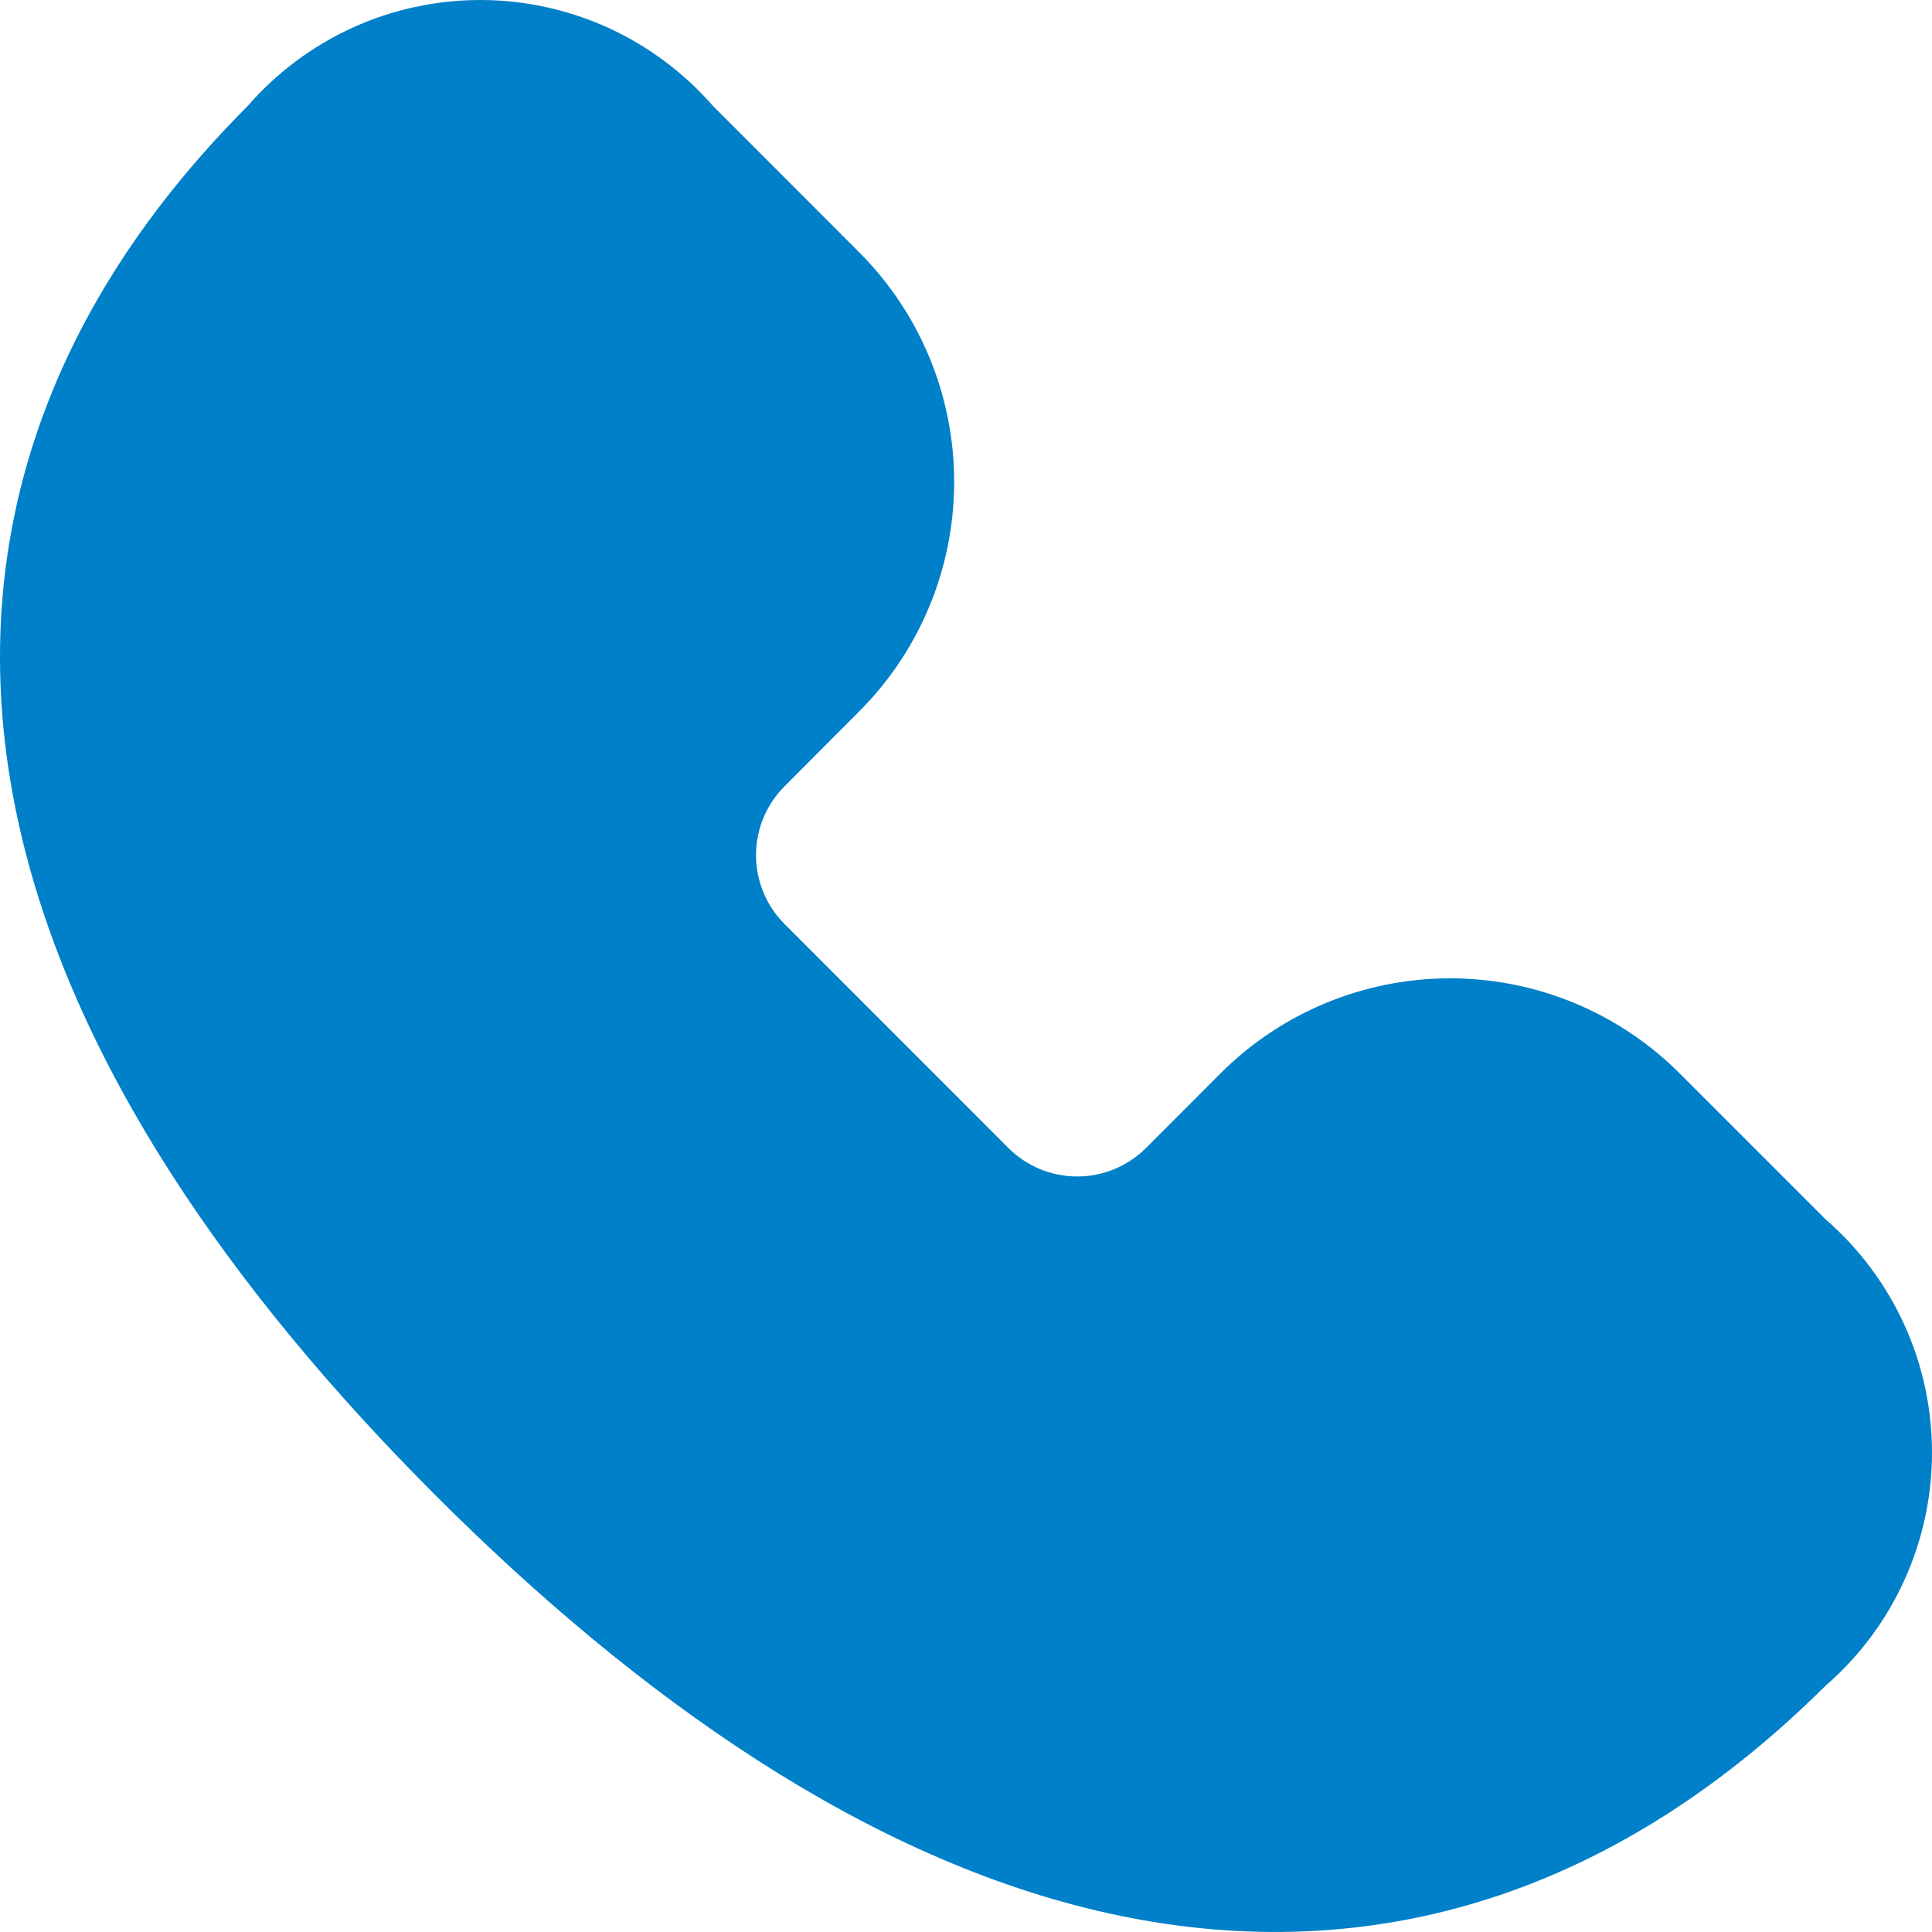 <?xml version="1.0" encoding="UTF-8"?> <svg xmlns="http://www.w3.org/2000/svg" width="16" height="16" viewBox="0 0 16 16" fill="none"><path d="M3.978 4.60969e-07C3.613 -0 3.252 0.078 2.92 0.229C2.587 0.381 2.292 0.601 2.052 0.877C0.233 2.7 -0.301 4.751 0.153 6.814C0.593 8.809 1.931 10.707 3.609 12.386C5.289 14.065 7.186 15.404 9.179 15.845C11.241 16.301 13.294 15.772 15.119 13.96C15.396 13.72 15.617 13.424 15.769 13.091C15.921 12.758 16 12.396 16 12.03C16 11.664 15.922 11.302 15.77 10.969C15.618 10.636 15.396 10.339 15.12 10.099L13.91 8.889C13.406 8.385 12.722 8.102 12.009 8.102C11.296 8.102 10.612 8.385 10.108 8.889L9.491 9.507C9.416 9.582 9.327 9.641 9.229 9.682C9.132 9.722 9.027 9.743 8.921 9.743C8.815 9.743 8.71 9.722 8.612 9.682C8.515 9.641 8.426 9.582 8.351 9.507L6.497 7.652C6.346 7.501 6.261 7.296 6.261 7.082C6.261 6.868 6.346 6.663 6.497 6.512L7.115 5.892C7.619 5.388 7.902 4.704 7.902 3.99C7.902 3.277 7.619 2.593 7.115 2.089L5.905 0.878C5.665 0.603 5.369 0.382 5.037 0.23C4.704 0.079 4.343 0 3.978 4.60969e-07Z" fill="#0080C8"></path></svg> 